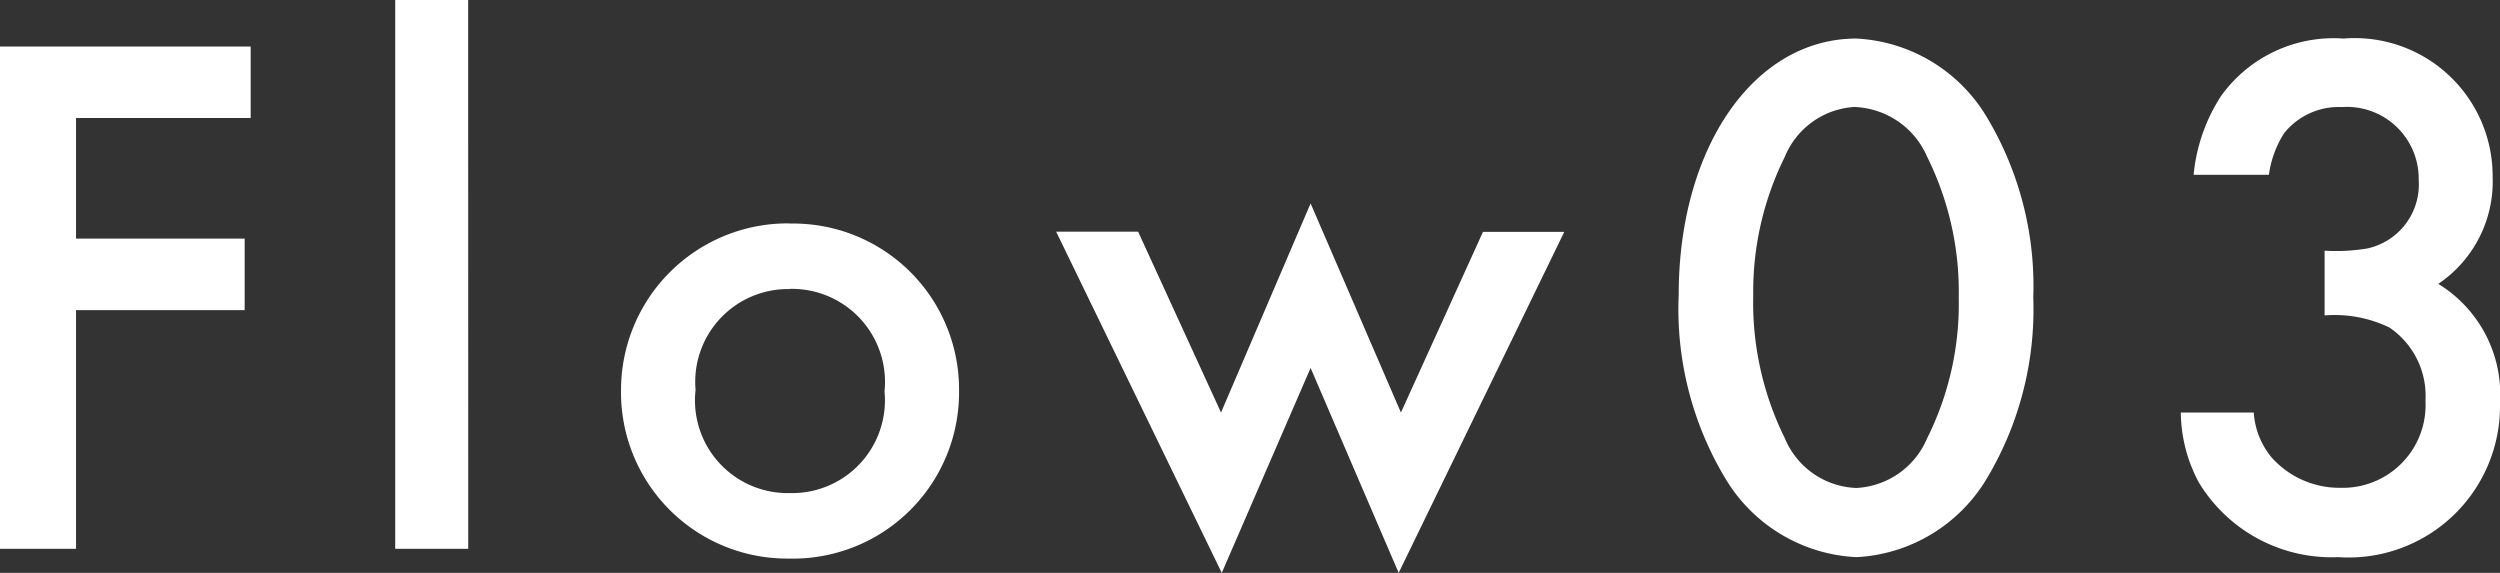 <svg xmlns="http://www.w3.org/2000/svg" width="59.778" height="13.698" viewBox="0 0 59.778 13.698">
  <rect x="0" y="0" width="59.778" height="13.698" fill="#333333" stroke="none"/>
  <path id="パス_44" data-name="パス 44" d="M7.434-10.3v-1.71H1.44V0H3.258V-5.706H7.29v-1.71H3.258V-10.3Zm5.2-2.826H10.89V0h1.746Zm7.686,5.346A3.984,3.984,0,0,0,16.29-3.834,3.974,3.974,0,0,0,20.3.234,3.974,3.974,0,0,0,24.372-3.78,3.966,3.966,0,0,0,20.322-7.776Zm0,1.566A2.225,2.225,0,0,1,22.59-3.762a2.219,2.219,0,0,1-2.268,2.43A2.217,2.217,0,0,1,18.072-3.8,2.219,2.219,0,0,1,20.322-6.21Zm8.334-1.368H26.694L30.654.576l2.124-4.9,2.106,4.9,3.96-8.154H36.9l-1.962,4.32-2.16-5-2.142,5ZM45.828-12.2c-2.448,0-4.248,2.61-4.248,6.12A7.862,7.862,0,0,0,42.7-1.674,3.862,3.862,0,0,0,45.828.2a3.857,3.857,0,0,0,3.114-1.872,7.882,7.882,0,0,0,1.116-4.338,7.861,7.861,0,0,0-1.116-4.32A3.857,3.857,0,0,0,45.828-12.2Zm-.018,1.638a1.968,1.968,0,0,1,1.71,1.188,7.257,7.257,0,0,1,.756,3.366,7.193,7.193,0,0,1-.756,3.366,1.944,1.944,0,0,1-1.692,1.188,1.928,1.928,0,0,1-1.71-1.188,7.316,7.316,0,0,1-.756-3.42,7.243,7.243,0,0,1,.756-3.312A1.924,1.924,0,0,1,45.81-10.566ZM57.024-5.58a3.023,3.023,0,0,1,1.548.288,1.972,1.972,0,0,1,.864,1.746A1.981,1.981,0,0,1,57.4-1.458a2.174,2.174,0,0,1-1.638-.72,1.872,1.872,0,0,1-.432-1.08H53.586a3.594,3.594,0,0,0,.432,1.674A3.712,3.712,0,0,0,57.348.2a3.622,3.622,0,0,0,3.87-3.69,3.1,3.1,0,0,0-1.476-2.844,2.95,2.95,0,0,0,1.3-2.556A3.3,3.3,0,0,0,57.474-12.2a3.309,3.309,0,0,0-2.934,1.386,4.188,4.188,0,0,0-.648,1.872h1.8a2.478,2.478,0,0,1,.36-.99,1.673,1.673,0,0,1,1.386-.63A1.717,1.717,0,0,1,59.274-8.82,1.566,1.566,0,0,1,58.05-7.182a4.518,4.518,0,0,1-1.026.054Z" transform="translate(-1.44 13.122)" fill="#fff"/>
</svg>
